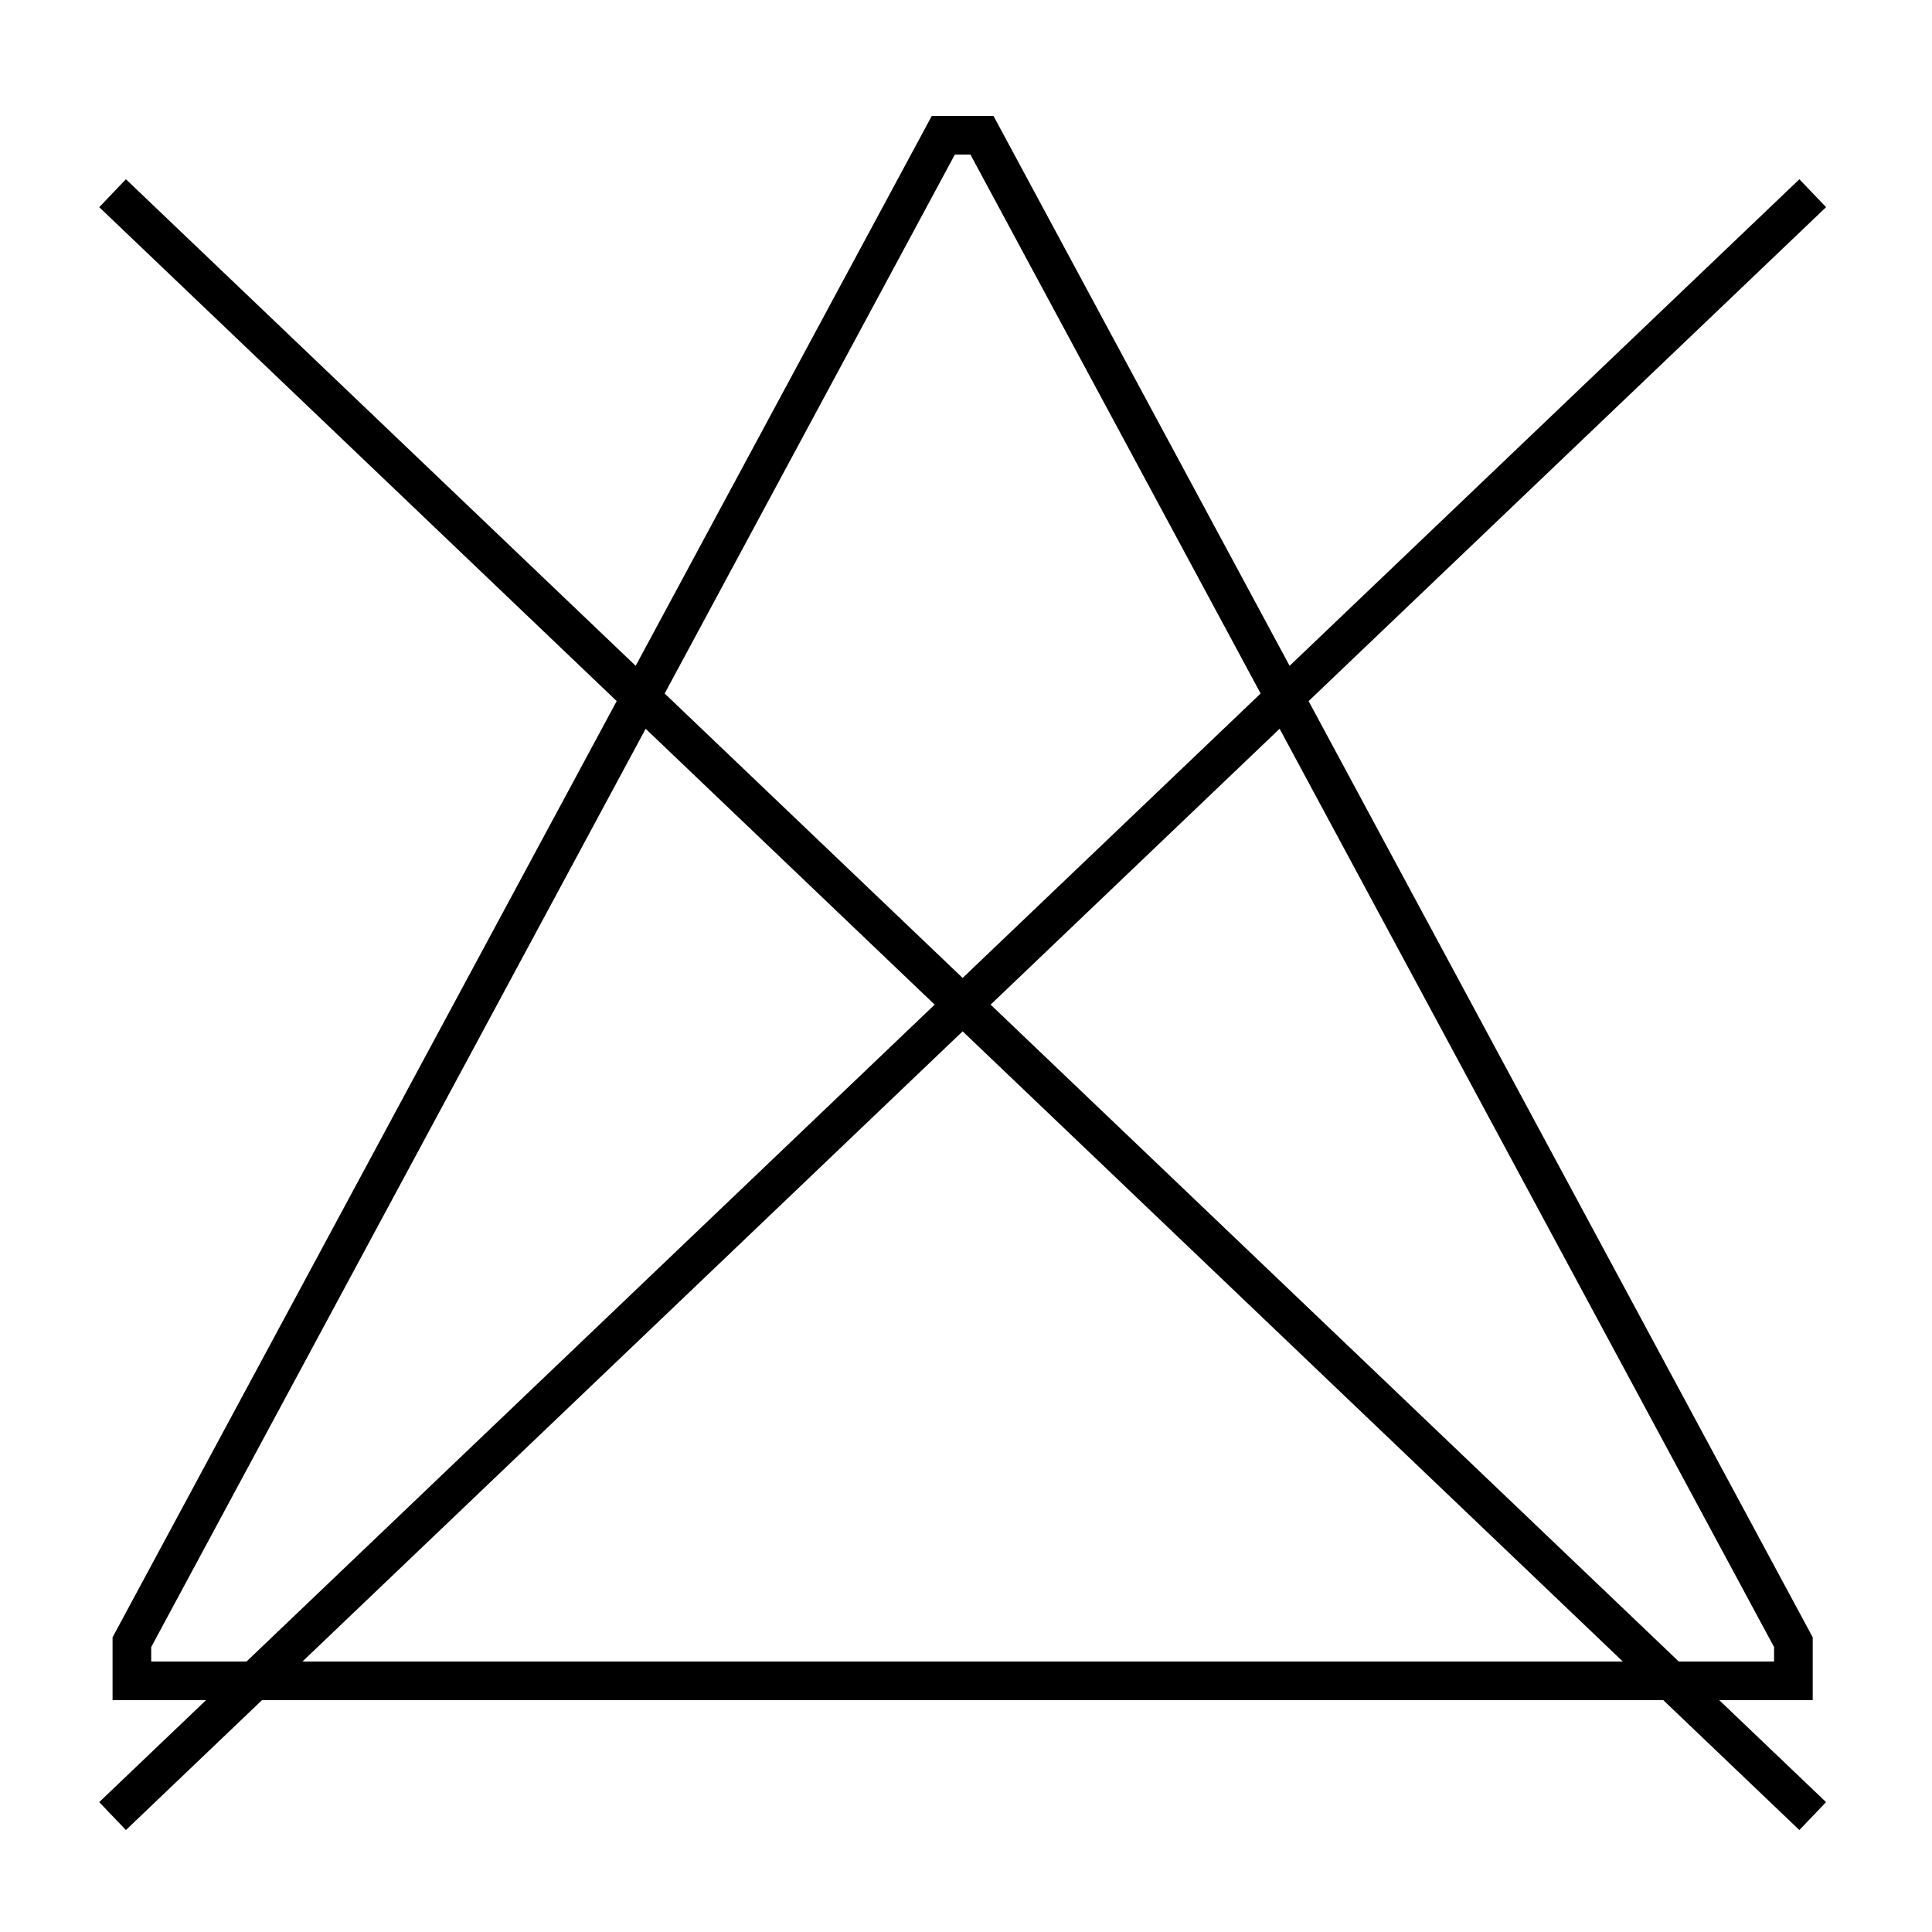 <?xml version="1.0" ?><!DOCTYPE svg  PUBLIC '-//W3C//DTD SVG 1.1//EN'  'http://www.w3.org/Graphics/SVG/1.1/DTD/svg11.dtd'><svg enable-background="new 0 0 100 100" height="100px" version="1.1" viewBox="0 0 100 100" width="100px" xml:space="preserve" xmlns="http://www.w3.org/2000/svg" xmlns:xlink="http://www.w3.org/1999/xlink"><g id="care_icons"><path d="M6.517,94.723L13.56,88h72.532l7.043,6.723l1.381-1.446L88.988,88h4.838v-3.252L67.733,36.289l26.784-25.566l-1.381-1.446   L66.75,34.463L51.423,6h-3.194L32.902,34.463L6.517,9.277l-1.381,1.446l26.784,25.566L5.826,84.748V88h4.838l-5.528,5.277   L6.517,94.723z M15.655,86l34.171-32.618L83.997,86H15.655z M91.826,85.252V86h-4.933L51.274,52l14.958-14.279L91.826,85.252z    M49.423,8h0.806L65.25,35.896L49.826,50.618L34.403,35.896L49.423,8z M7.826,86v-0.748l25.593-47.531L48.378,52L12.759,86H7.826z"/></g></svg>